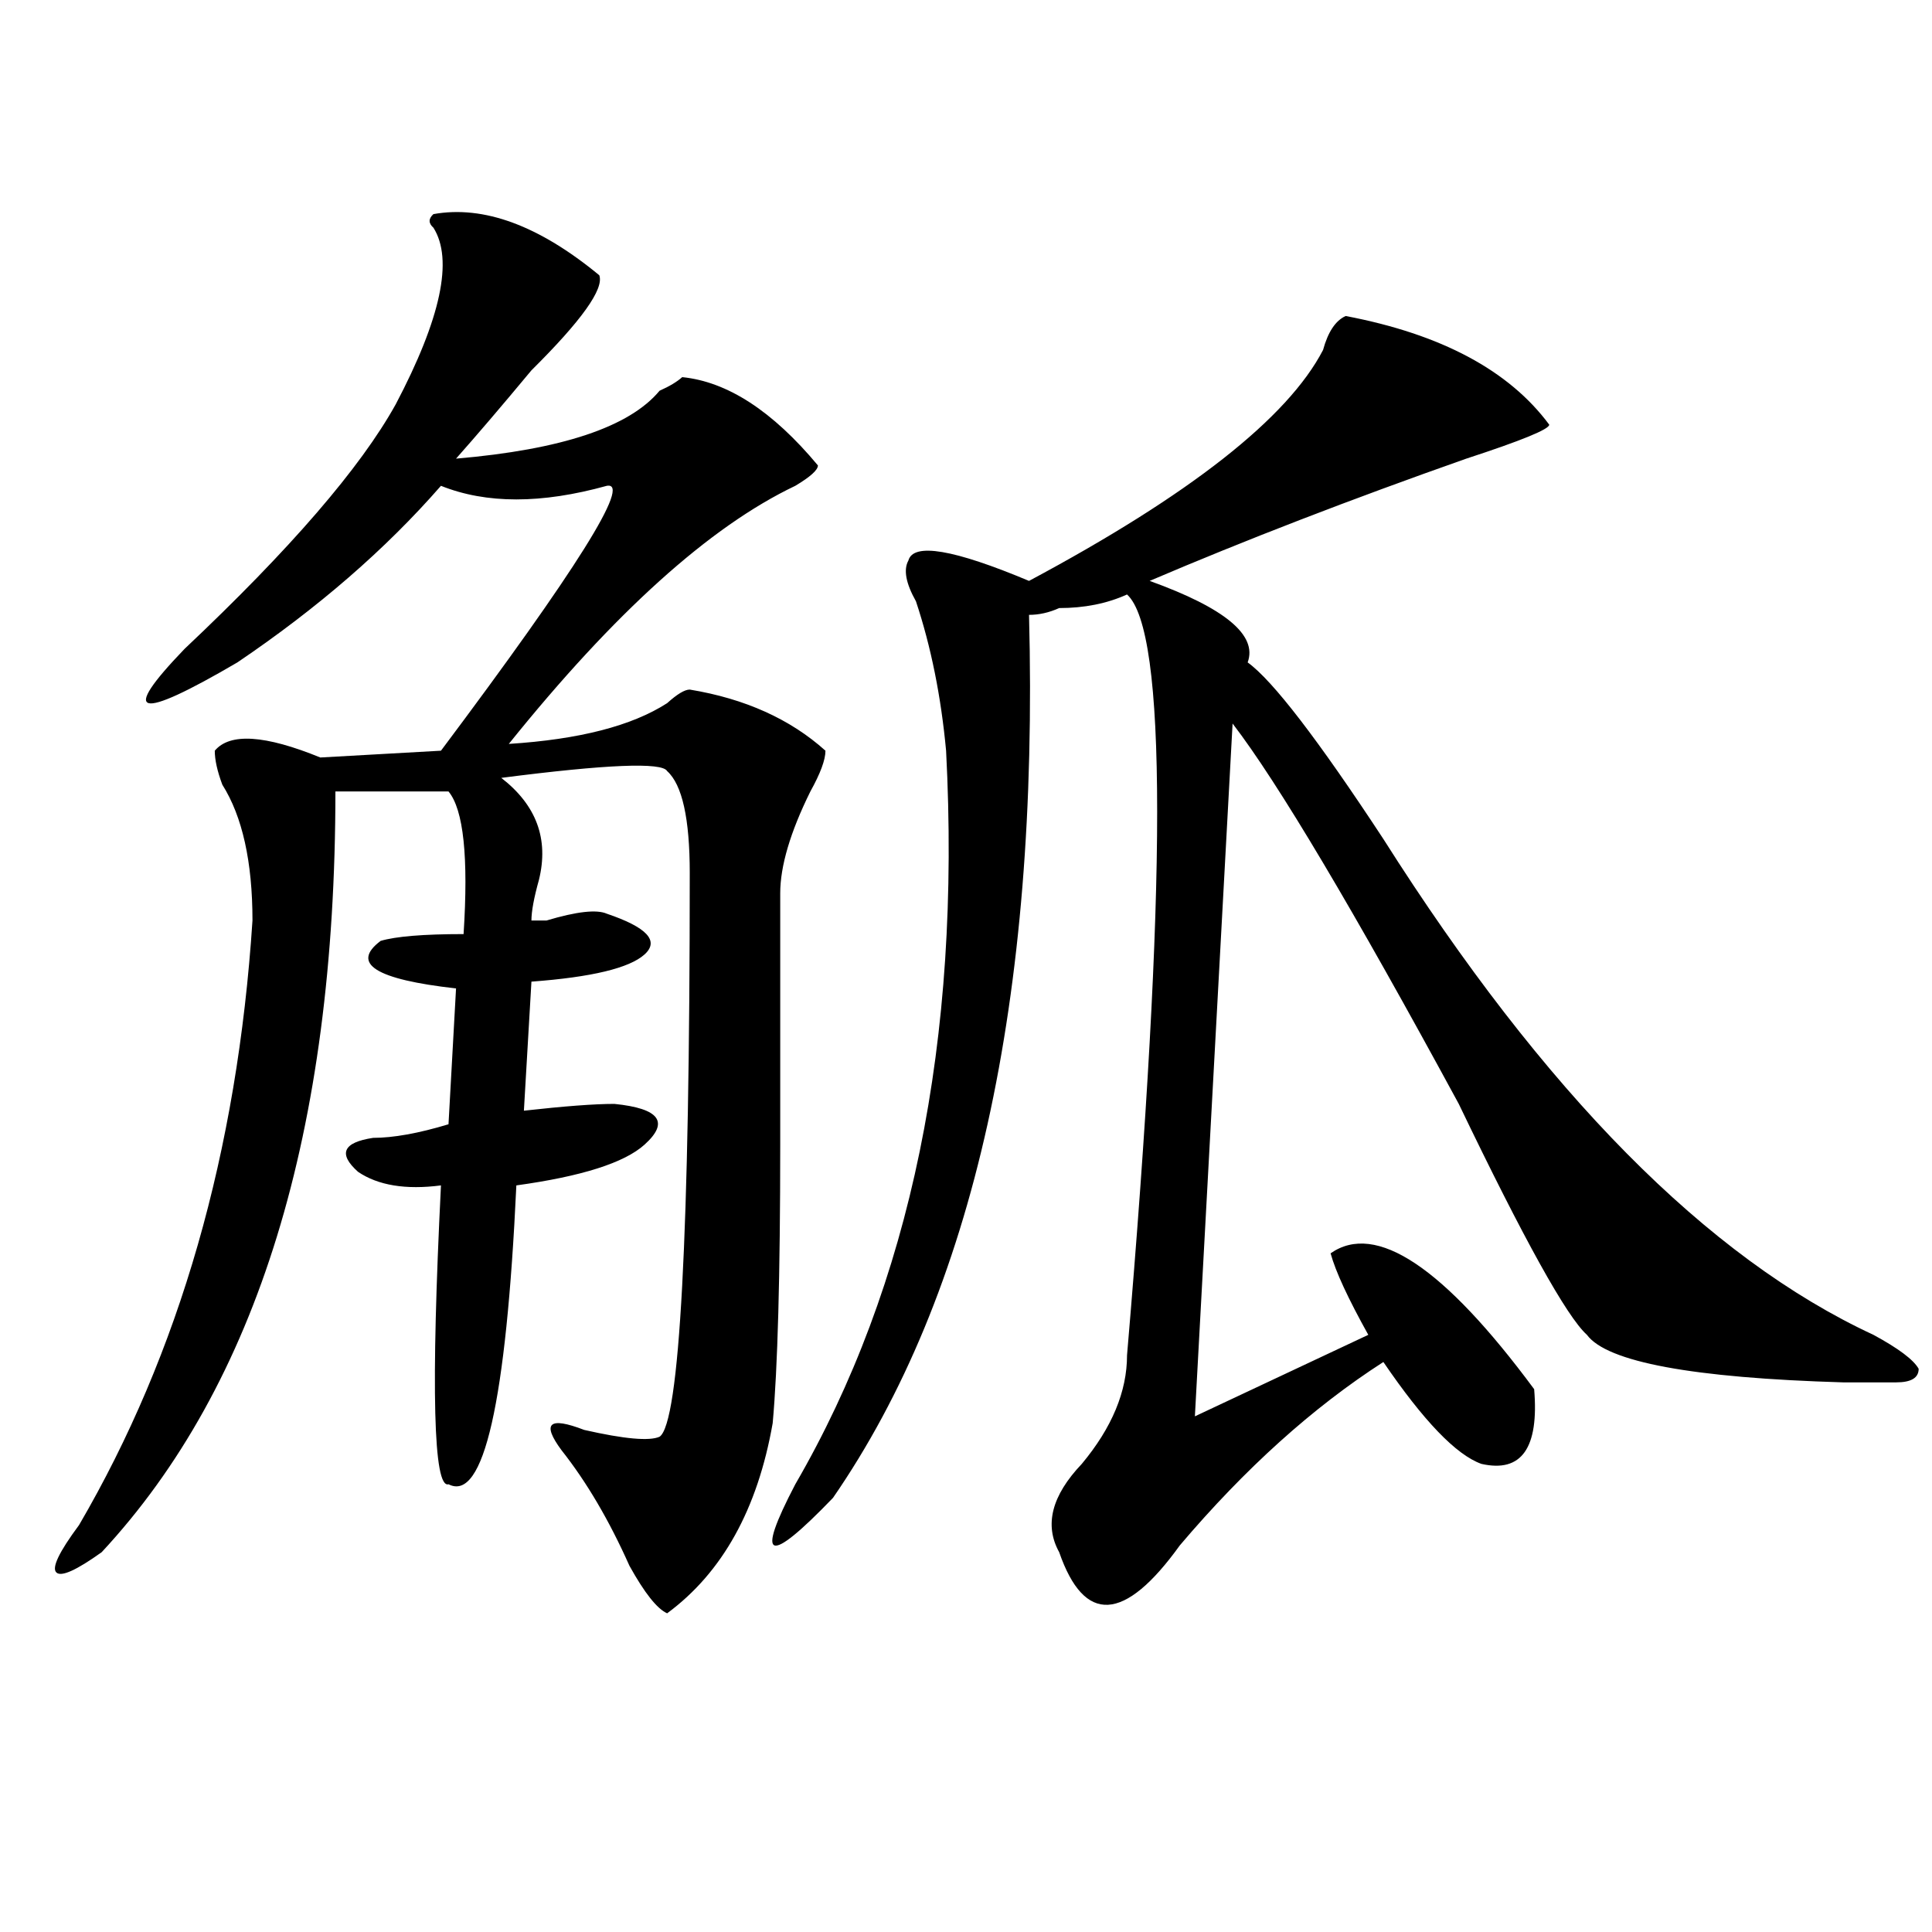 <?xml version="1.0" encoding="utf-8"?>
<!-- Generator: Adobe Illustrator 16.0.0, SVG Export Plug-In . SVG Version: 6.00 Build 0)  -->
<!DOCTYPE svg PUBLIC "-//W3C//DTD SVG 1.1//EN" "http://www.w3.org/Graphics/SVG/1.1/DTD/svg11.dtd">
<svg version="1.1" id="图层_1" xmlns="http://www.w3.org/2000/svg" xmlns:xlink="http://www.w3.org/1999/xlink" x="0px" y="0px"
	 width="1000px" height="1000px" viewBox="0 0 1000 1000" enable-background="new 0 0 1000 1000" xml:space="preserve">
<path d="M224.336,110.828c25.976-4.669,54.633,5.878,85.852,31.641c2.562,7.031-9.146,23.456-35.121,49.219
	c-15.609,18.786-28.657,34.003-39.023,45.703c54.633-4.669,89.754-16.37,105.363-35.156c5.183-2.308,9.085-4.669,11.707-7.031
	c23.414,2.362,46.828,17.578,70.242,45.703c0,2.362-3.902,5.878-11.707,10.547c-44.267,21.094-93.656,65.644-148.289,133.594
	c36.401-2.308,63.718-9.339,81.949-21.094c5.183-4.669,9.085-7.031,11.707-7.031c28.597,4.724,52.011,15.271,70.242,31.641
	c0,4.724-2.622,11.755-7.805,21.094c-10.427,21.094-15.609,38.672-15.609,52.734c0,30.487,0,73.828,0,130.078
	c0,68.005-1.341,116.016-3.902,144.141c-7.805,44.55-26.036,77.344-54.633,98.438c-5.243-2.362-11.707-10.547-19.512-24.609
	c-10.427-23.401-22.134-43.341-35.121-59.766c-10.427-14.063-6.524-17.578,11.707-10.547c20.792,4.724,33.78,5.878,39.023,3.516
	c10.366-7.031,15.609-104.261,15.609-291.797c0-28.125-3.902-45.703-11.707-52.734c-2.622-4.669-31.219-3.516-85.852,3.516
	c18.171,14.063,24.694,31.641,19.512,52.734c-2.622,9.394-3.902,16.425-3.902,21.094c2.562,0,5.183,0,7.805,0
	c15.609-4.669,25.976-5.823,31.219-3.516c20.792,7.031,27.316,14.063,19.512,21.094s-27.316,11.755-58.535,14.063l-3.902,66.797
	c20.792-2.308,36.401-3.516,46.828-3.516c23.414,2.362,28.597,9.394,15.609,21.094c-10.427,9.394-32.56,16.425-66.34,21.094
	c-5.243,112.5-16.95,164.081-35.121,154.688c-7.805,2.362-9.146-49.219-3.902-154.688c-18.231,2.362-32.56,0-42.926-7.031
	c-10.427-9.339-7.805-15.216,7.805-17.578c10.366,0,23.414-2.308,39.023-7.031l3.902-70.313
	C194.397,506.94,181.41,498.755,197.02,487c7.805-2.308,22.073-3.516,42.926-3.516c2.562-39.825,0-64.435-7.805-73.828h-58.535
	c0,175.781-40.364,307.067-120.973,393.75c-13.048,9.338-20.853,12.854-23.414,10.547c-2.622-2.362,1.28-10.547,11.707-24.609
	c52.011-89.044,81.949-193.359,89.754-312.891c0-30.433-5.243-53.888-15.609-70.313c-2.622-7.031-3.902-12.854-3.902-17.578
	c7.805-9.339,25.976-8.185,54.633,3.516l62.438-3.516c70.242-93.714,98.839-139.417,85.852-137.109
	c-33.841,9.394-62.438,9.394-85.852,0c-28.657,32.849-63.778,63.281-105.363,91.406c-52.071,30.487-61.157,28.125-27.316-7.031
	c54.633-51.526,91.034-93.714,109.266-126.563c23.414-44.495,29.878-74.981,19.512-91.406
	C221.714,115.552,221.714,113.19,224.336,110.828z M696.52,163.563c49.39,9.394,84.511,28.125,105.363,56.25
	c0,2.362-14.329,8.239-42.926,17.578c-59.876,21.094-114.509,42.188-163.898,63.281c39.023,14.063,55.913,28.125,50.73,42.188
	c12.987,9.394,36.401,39.88,70.242,91.406c83.229,131.286,167.801,216.815,253.652,256.641
	c12.987,7.031,20.792,12.909,23.414,17.578c0,4.724-3.902,7.031-11.707,7.031c-5.243,0-14.329,0-27.316,0
	c-78.047-2.308-122.313-10.547-132.68-24.609c-10.427-9.339-32.56-49.219-66.34-119.531
	C700.422,470.63,661.398,404.987,637.984,374.5l-19.512,358.594l89.754-42.188c-10.427-18.731-16.95-32.794-19.512-42.188
	c23.414-16.37,58.535,7.031,105.363,70.313c2.562,30.487-6.524,43.396-27.316,38.672c-13.048-4.669-29.938-22.247-50.73-52.734
	c-36.462,23.456-71.583,55.097-105.363,94.922c-28.657,39.825-49.45,40.979-62.438,3.516c-7.805-14.063-3.902-29.278,11.707-45.703
	c15.609-18.731,23.414-37.464,23.414-56.25c20.792-243.731,20.792-374.964,0-393.75c-10.427,4.724-22.134,7.031-35.121,7.031
	c-5.243,2.362-10.427,3.516-15.609,3.516c5.183,199.237-28.657,351.563-101.461,457.031c-33.841,35.156-40.364,32.849-19.512-7.031
	c59.815-103.106,85.852-229.669,78.047-379.688c-2.622-28.125-7.805-53.888-15.609-77.344c-5.243-9.339-6.524-16.37-3.902-21.094
	c2.562-9.339,23.414-5.823,62.438,10.547c83.229-44.495,133.96-84.375,152.191-119.531
	C687.374,171.802,691.276,165.925,696.52,163.563z"/>
</svg>
